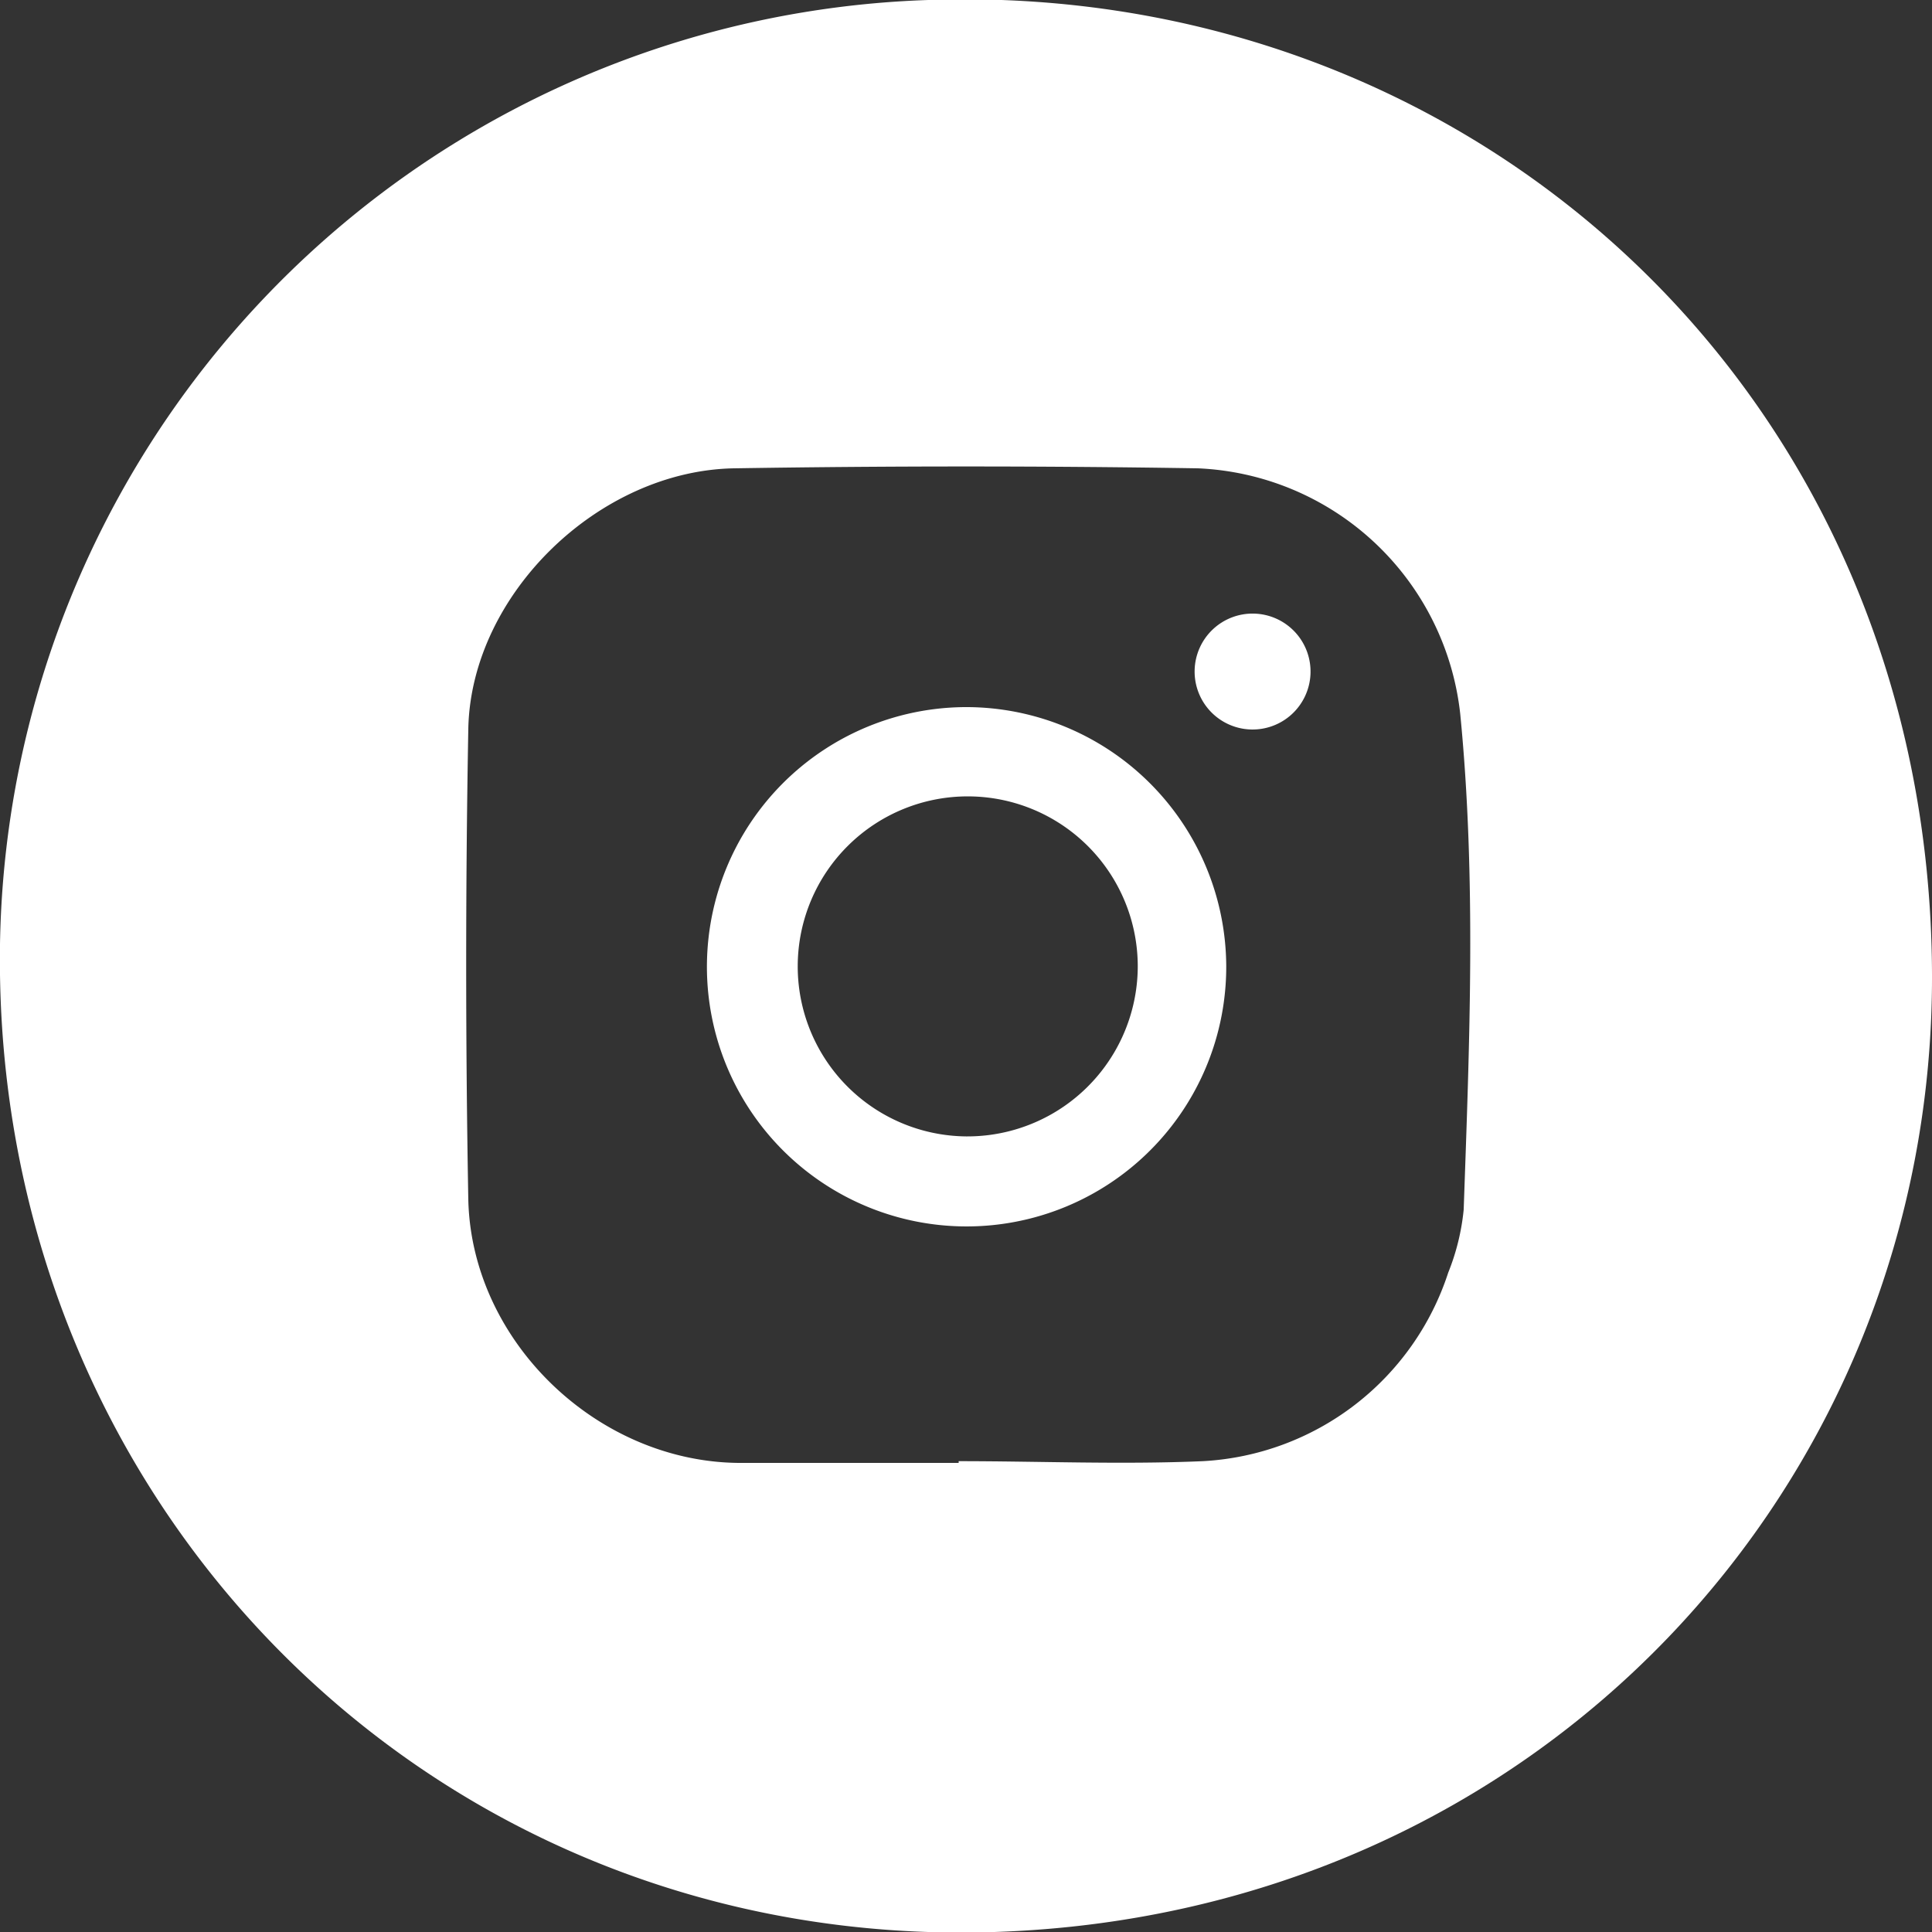 <?xml version="1.0" encoding="UTF-8"?> <svg xmlns="http://www.w3.org/2000/svg" id="Layer_1" data-name="Layer 1" viewBox="0 0 100 100"><rect x="0" y="0" width="100" height="100" fill="#333333" stroke="none"/> <defs> <style>.cls-1{fill:#fff;}</style> </defs> <path class="cls-1" d="M48.05,0A49.69,49.69,0,0,0,0,50.44c.4,28.3,23,50.49,51.47,49.56C79.62,99.09,100.1,76.84,100,50.4,99.89,20.42,76.31-1,48.05,0ZM75.76,62.61a11.78,11.78,0,0,1-.8,3.26,14.16,14.16,0,0,1-12.7,9.76c-4.21.18-8.43,0-12.64,0v.09c-3.79,0-7.58,0-11.38,0-7.32-.06-13.81-6.27-14-13.59q-.22-12.21,0-24.44C24.4,30.75,31,24.36,38,24.24q12-.19,24,0a14.28,14.28,0,0,1,13.58,12.7C76.42,45.47,76.06,54.05,75.76,62.61Z"></path> <path class="cls-1" d="M50.11,36.6A13.44,13.44,0,1,0,63.47,50,13.47,13.47,0,0,0,50.11,36.6ZM50,58.82a8.8,8.8,0,1,1,8.89-8.76A8.82,8.82,0,0,1,50,58.82Z"></path> <path class="cls-1" d="M64.9,31.76a3,3,0,1,0,2.93,3.14A3,3,0,0,0,64.9,31.76Z"></path> </svg> 